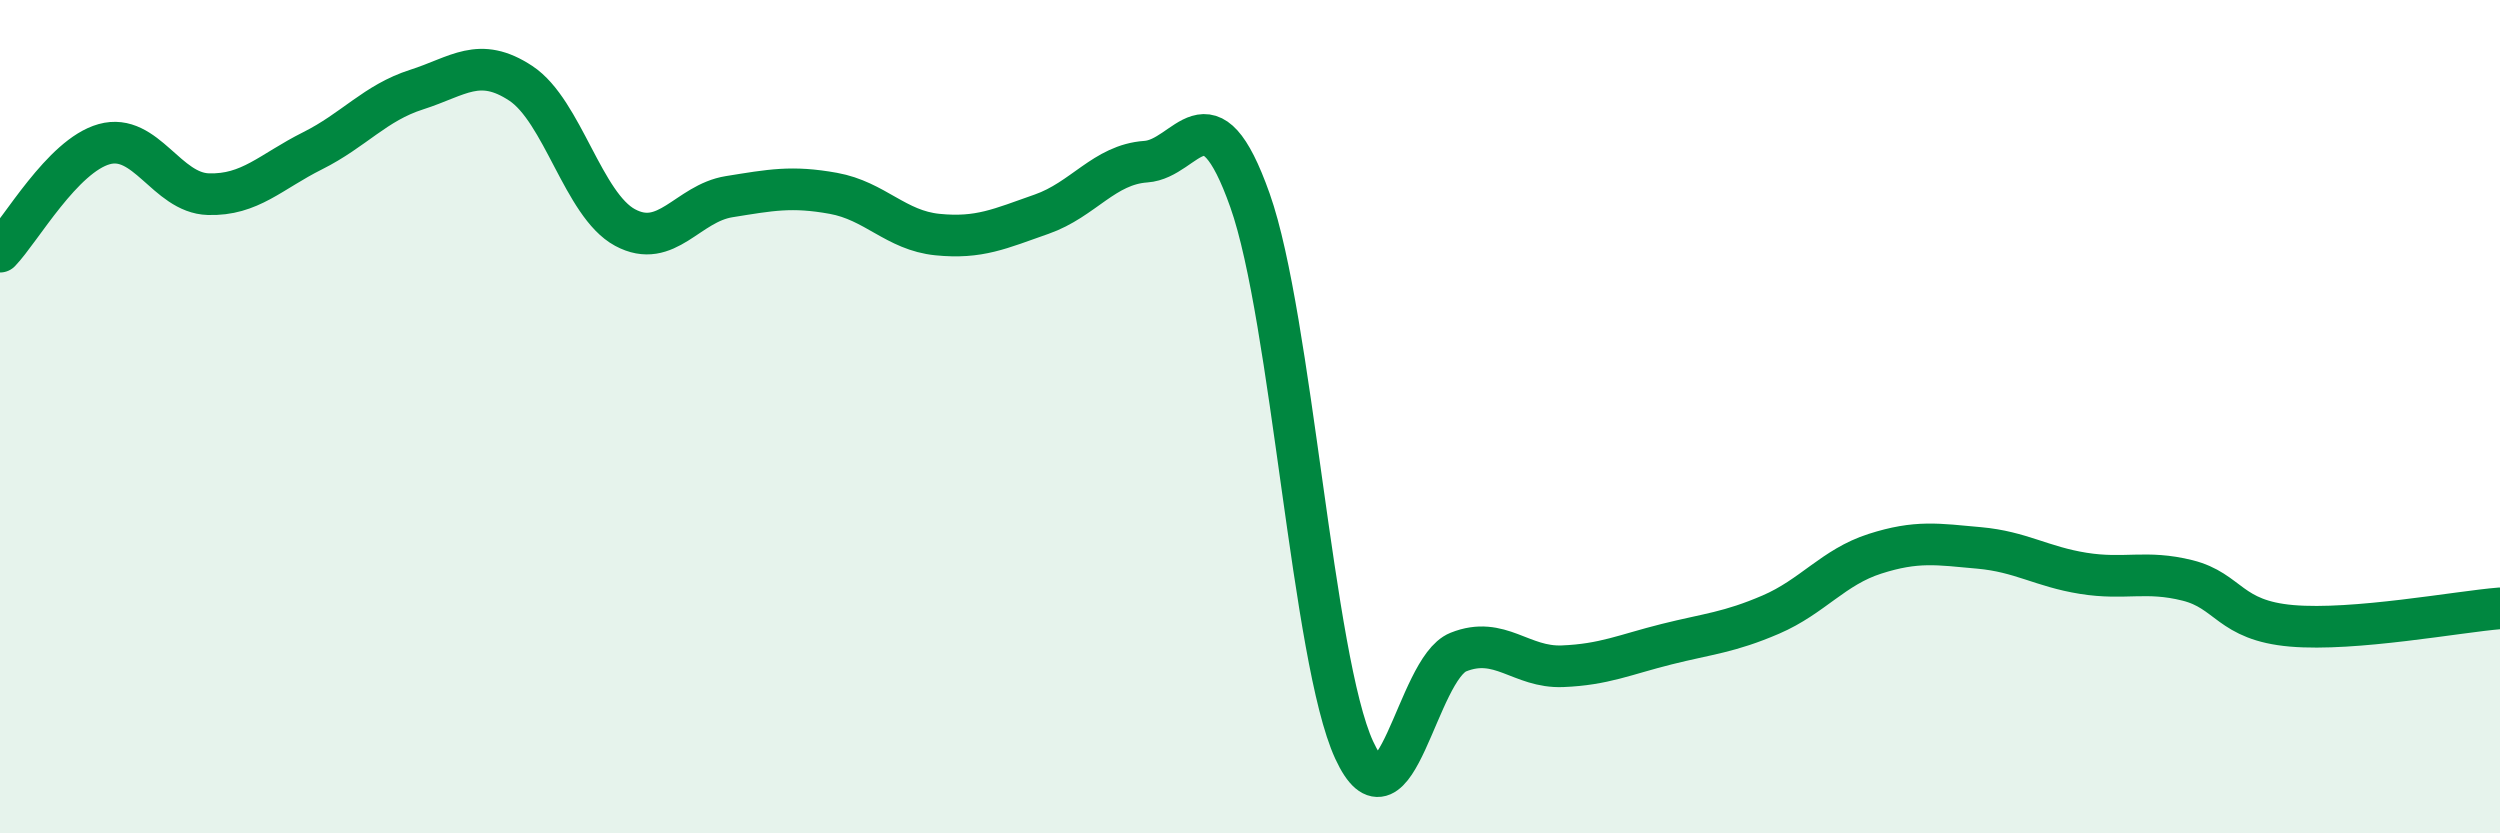 
    <svg width="60" height="20" viewBox="0 0 60 20" xmlns="http://www.w3.org/2000/svg">
      <path
        d="M 0,6.04 C 0.5,5.52 1.5,3.74 2.5,3.46 C 3.5,3.18 4,4.63 5,4.66 C 6,4.69 6.5,4.12 7.5,3.62 C 8.5,3.12 9,2.47 10,2.15 C 11,1.83 11.5,1.34 12.5,2 C 13.5,2.66 14,4.92 15,5.46 C 16,6 16.5,4.88 17.5,4.72 C 18.5,4.56 19,4.46 20,4.64 C 21,4.82 21.5,5.53 22.5,5.63 C 23.5,5.73 24,5.49 25,5.14 C 26,4.79 26.5,3.95 27.5,3.88 C 28.5,3.81 29,1.99 30,4.81 C 31,7.63 31.5,15.83 32.5,18 C 33.5,20.17 34,16.05 35,15.65 C 36,15.25 36.5,16.03 37.5,15.99 C 38.5,15.95 39,15.71 40,15.46 C 41,15.21 41.5,15.18 42.5,14.75 C 43.5,14.32 44,13.61 45,13.29 C 46,12.97 46.5,13.06 47.5,13.15 C 48.5,13.24 49,13.6 50,13.76 C 51,13.92 51.5,13.68 52.5,13.93 C 53.5,14.18 53.5,14.89 55,15.02 C 56.5,15.15 59,14.68 60,14.6L60 20L0 20Z"
        fill="#008740"
        opacity="0.1"
        stroke-linecap="round"
        stroke-linejoin="round"
      />
      <path
        d="M 0,6.04 C 0.5,5.52 1.5,3.74 2.5,3.46 C 3.5,3.18 4,4.63 5,4.66 C 6,4.69 6.5,4.12 7.5,3.62 C 8.5,3.12 9,2.47 10,2.15 C 11,1.83 11.5,1.34 12.5,2 C 13.5,2.66 14,4.92 15,5.46 C 16,6 16.5,4.88 17.5,4.72 C 18.5,4.56 19,4.46 20,4.64 C 21,4.82 21.5,5.53 22.5,5.63 C 23.5,5.73 24,5.49 25,5.14 C 26,4.79 26.5,3.95 27.5,3.88 C 28.5,3.81 29,1.99 30,4.81 C 31,7.63 31.5,15.83 32.5,18 C 33.5,20.17 34,16.05 35,15.65 C 36,15.25 36.5,16.03 37.5,15.99 C 38.5,15.95 39,15.71 40,15.46 C 41,15.21 41.5,15.18 42.5,14.75 C 43.5,14.32 44,13.61 45,13.29 C 46,12.97 46.5,13.06 47.5,13.15 C 48.5,13.24 49,13.6 50,13.76 C 51,13.92 51.5,13.68 52.5,13.93 C 53.5,14.18 53.5,14.89 55,15.02 C 56.5,15.15 59,14.68 60,14.6"
        stroke="#008740"
        stroke-width="1"
        fill="none"
        stroke-linecap="round"
        stroke-linejoin="round"
      />
    </svg>
  